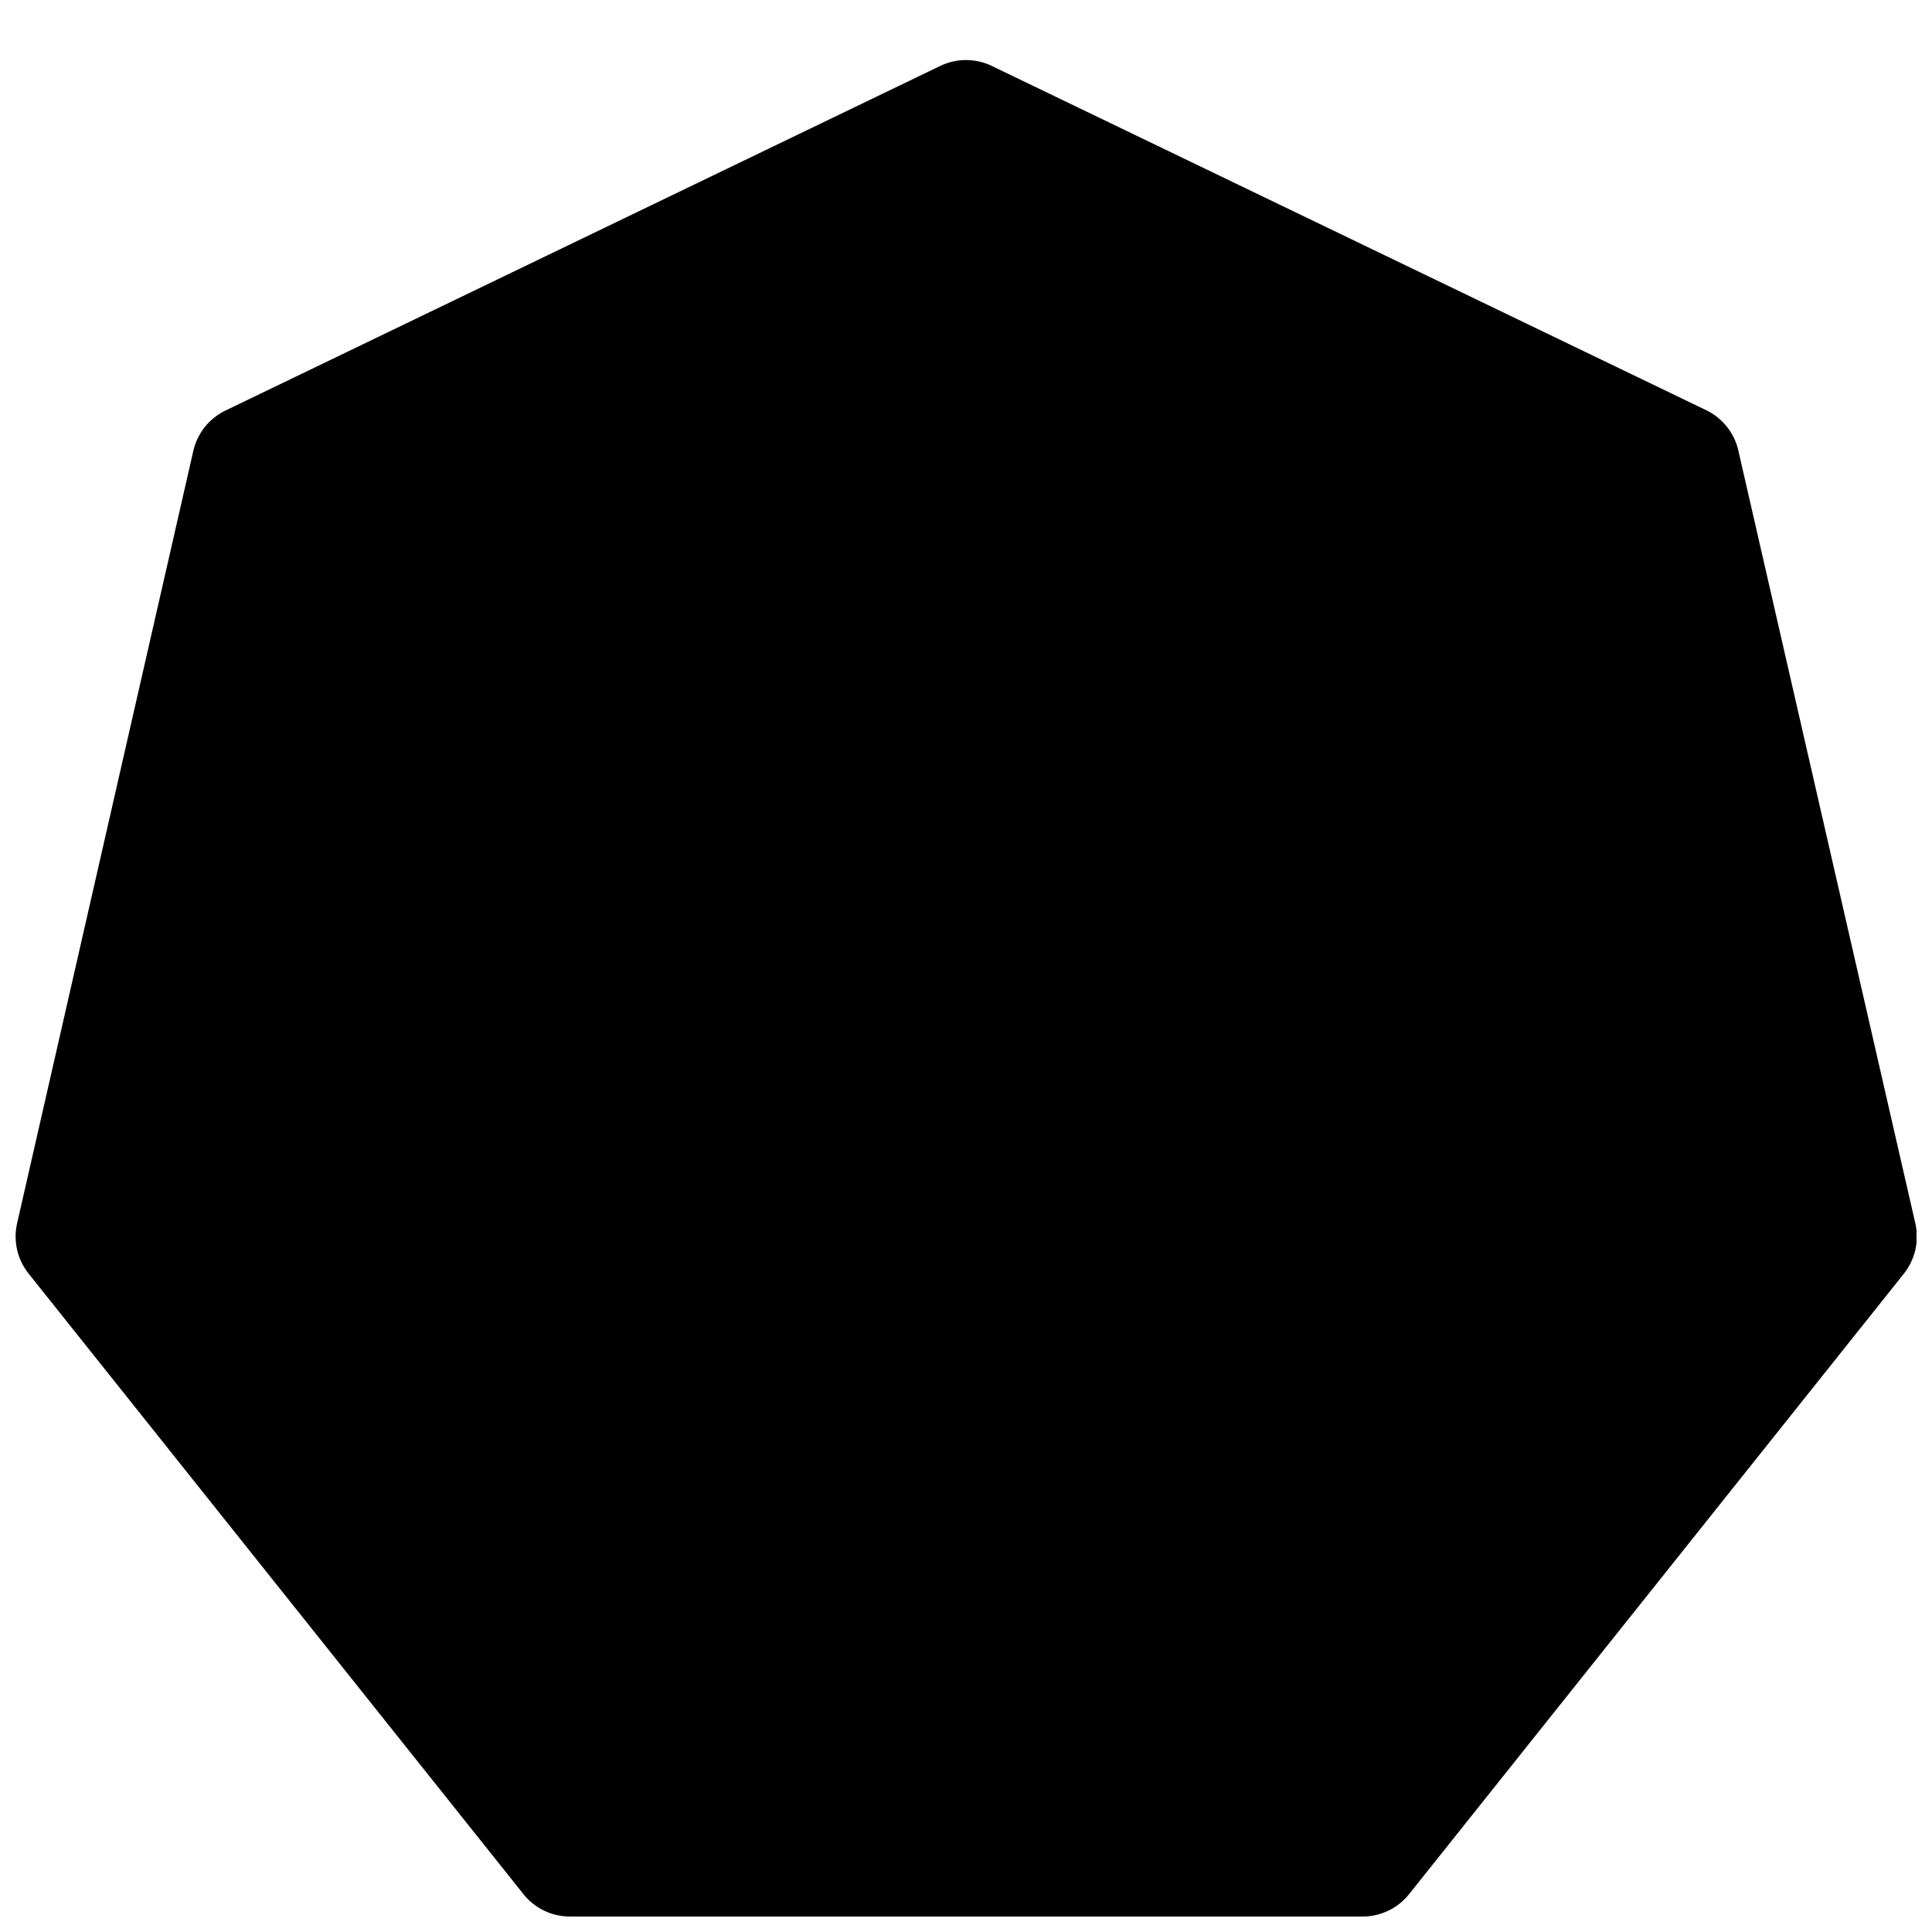 <?xml version="1.0" encoding="UTF-8"?>
<!-- Uploaded to: SVG Repo, www.svgrepo.com, Generator: SVG Repo Mixer Tools -->
<svg width="800px" height="800px" version="1.1" viewBox="144 144 512 512" xmlns="http://www.w3.org/2000/svg">
 <defs>
  <clipPath id="a">
   <path d="m148.09 159h503.81v492.9h-503.81z"/>
  </clipPath>
 </defs>
 <g clip-path="url(#a)">
  <path d="m604.67 263.37c-1.07-4.672-4.215-8.602-8.535-10.676l-189.3-91.219c-4.32-2.082-9.348-2.082-13.668 0l-189.4 91.316h0.004c-4.32 2.074-7.461 6-8.535 10.672l-46.727 204.83c-1.035 4.688 0.121 9.59 3.148 13.32l131.05 164.34c2.953 3.719 7.434 5.906 12.184 5.949h210.21c4.793 0.004 9.324-2.176 12.312-5.918l131.05-164.34c3.023-3.731 4.184-8.633 3.148-13.32z"/>
 </g>
</svg>